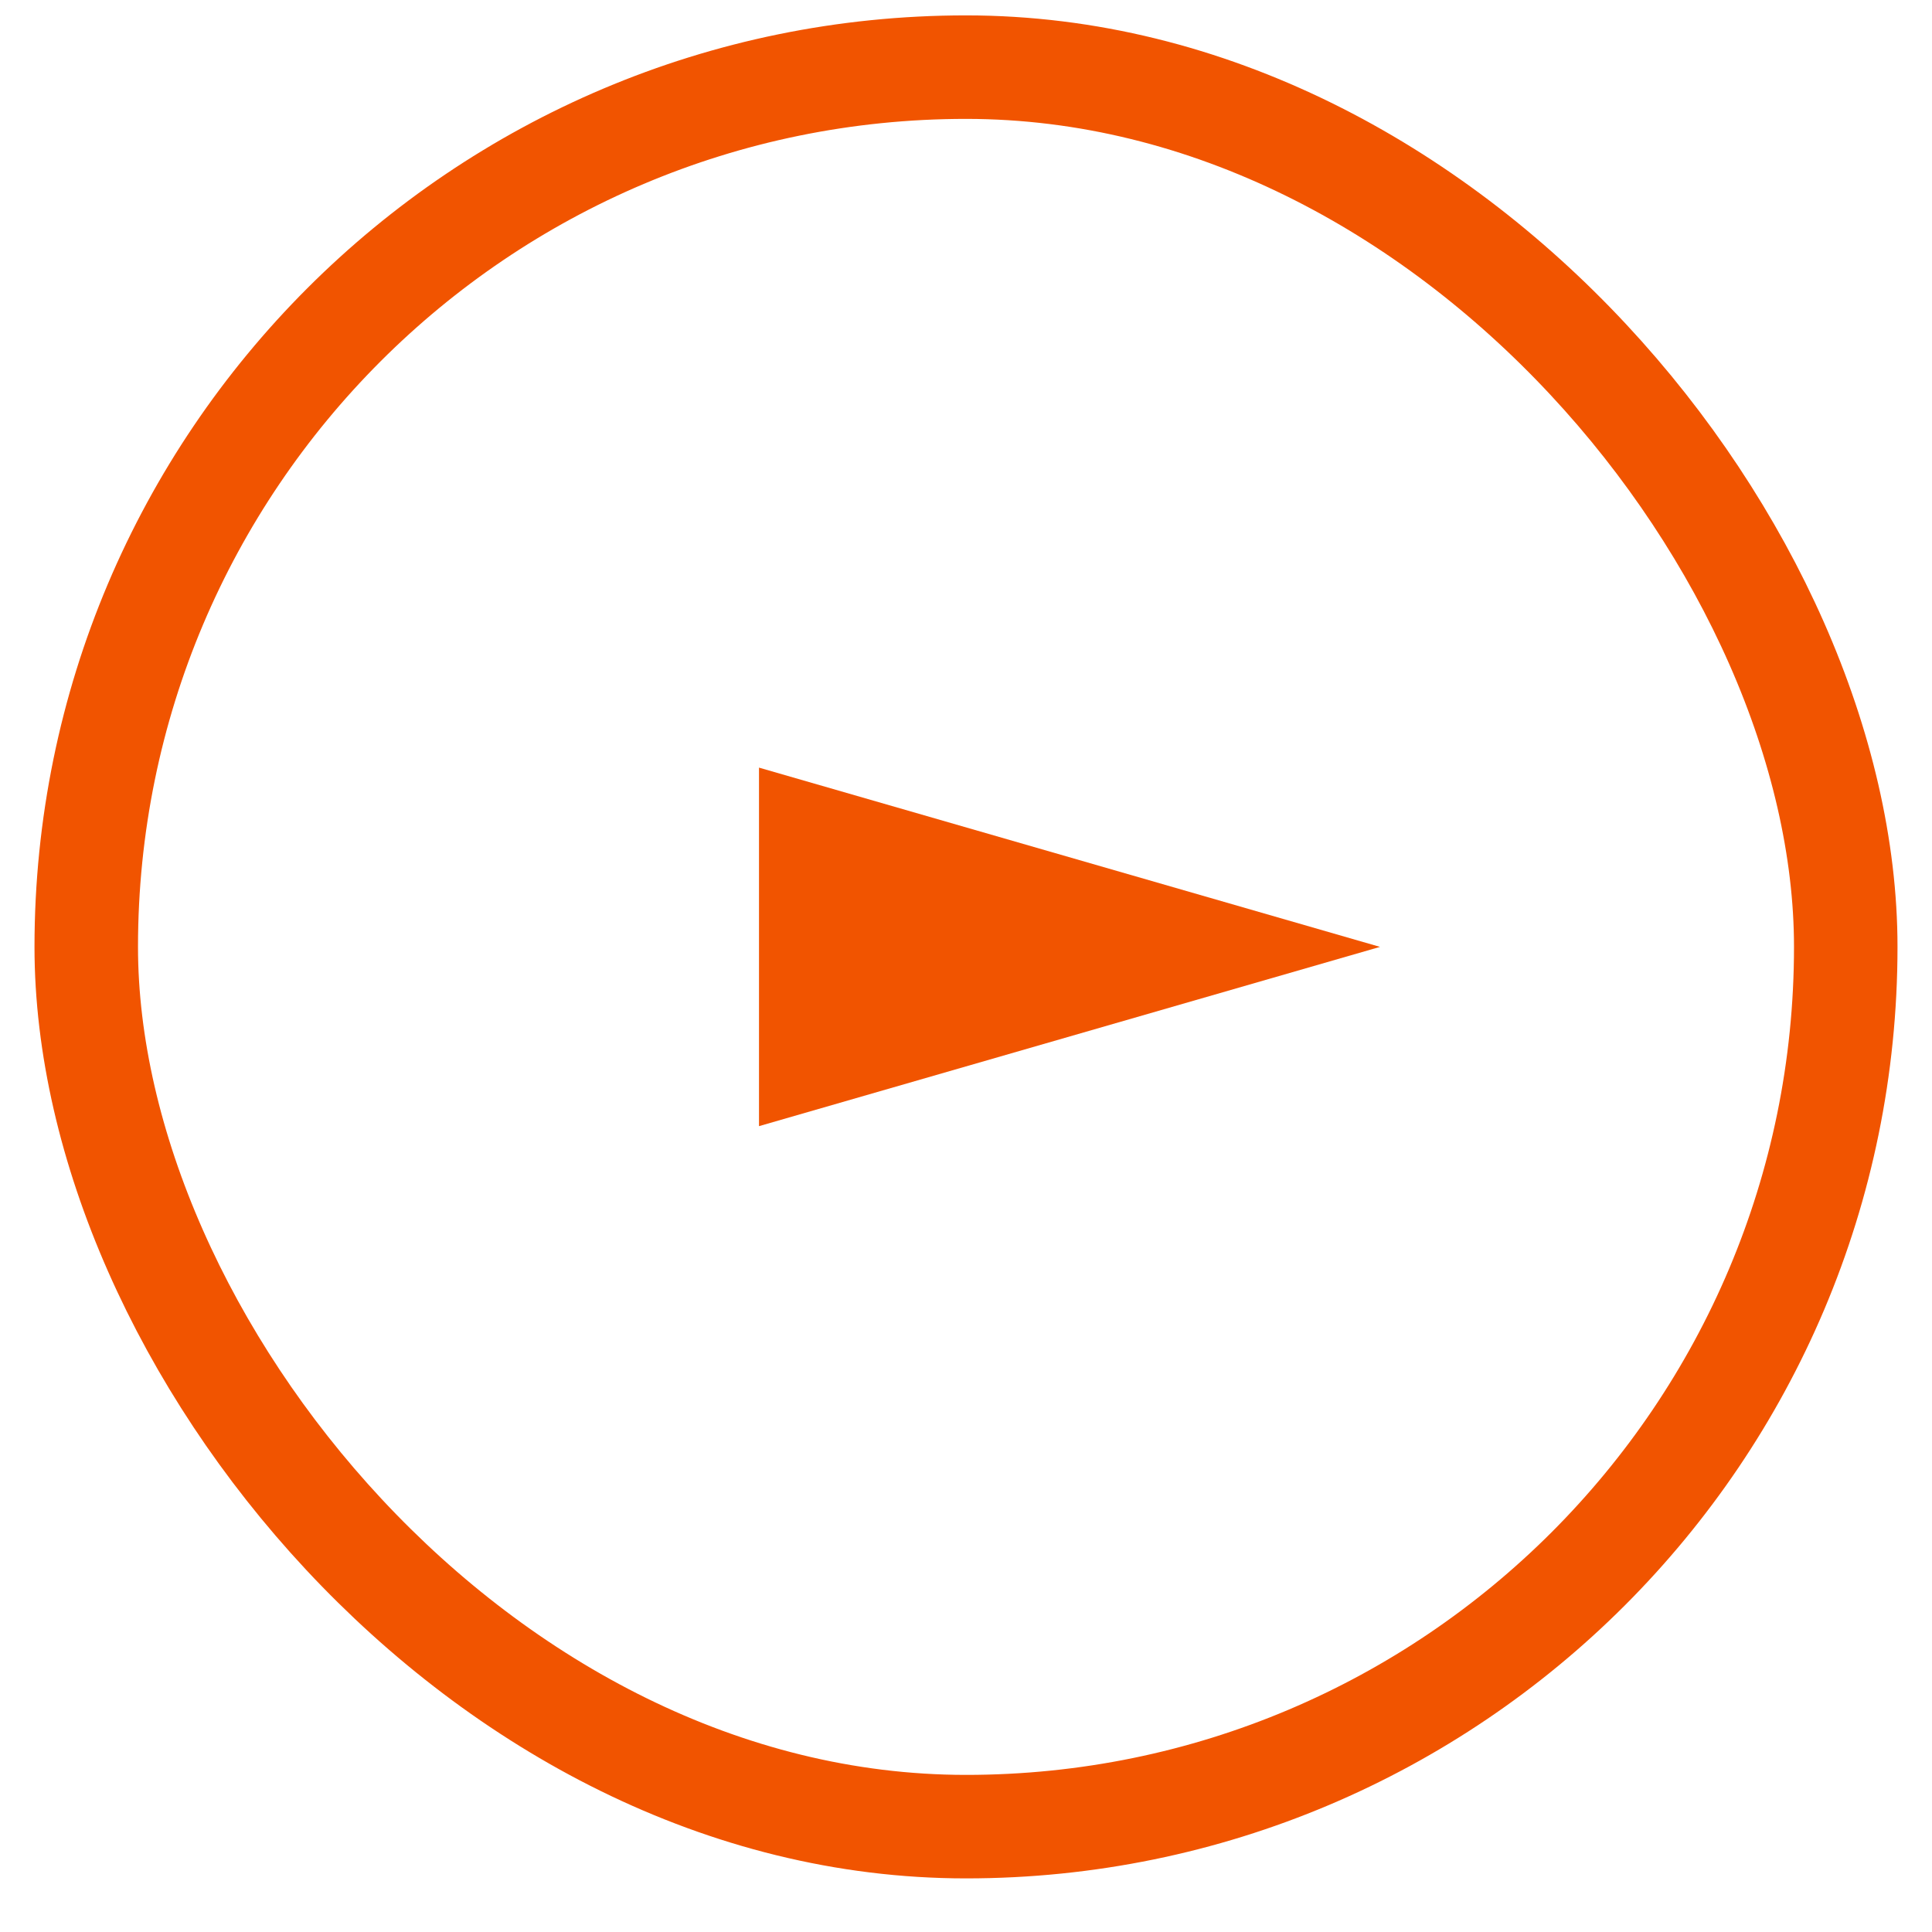 <svg width="28" height="28" viewBox="0 0 28 28" fill="none" xmlns="http://www.w3.org/2000/svg">
<rect x="1.25" y="0.973" width="25.5" height="25.5" rx="12.75" stroke="#F15400" stroke-width="1.5"/>
<path d="M20 13.723L11 16.321V11.125L20 13.723Z" fill="#F15400"/>
</svg>
